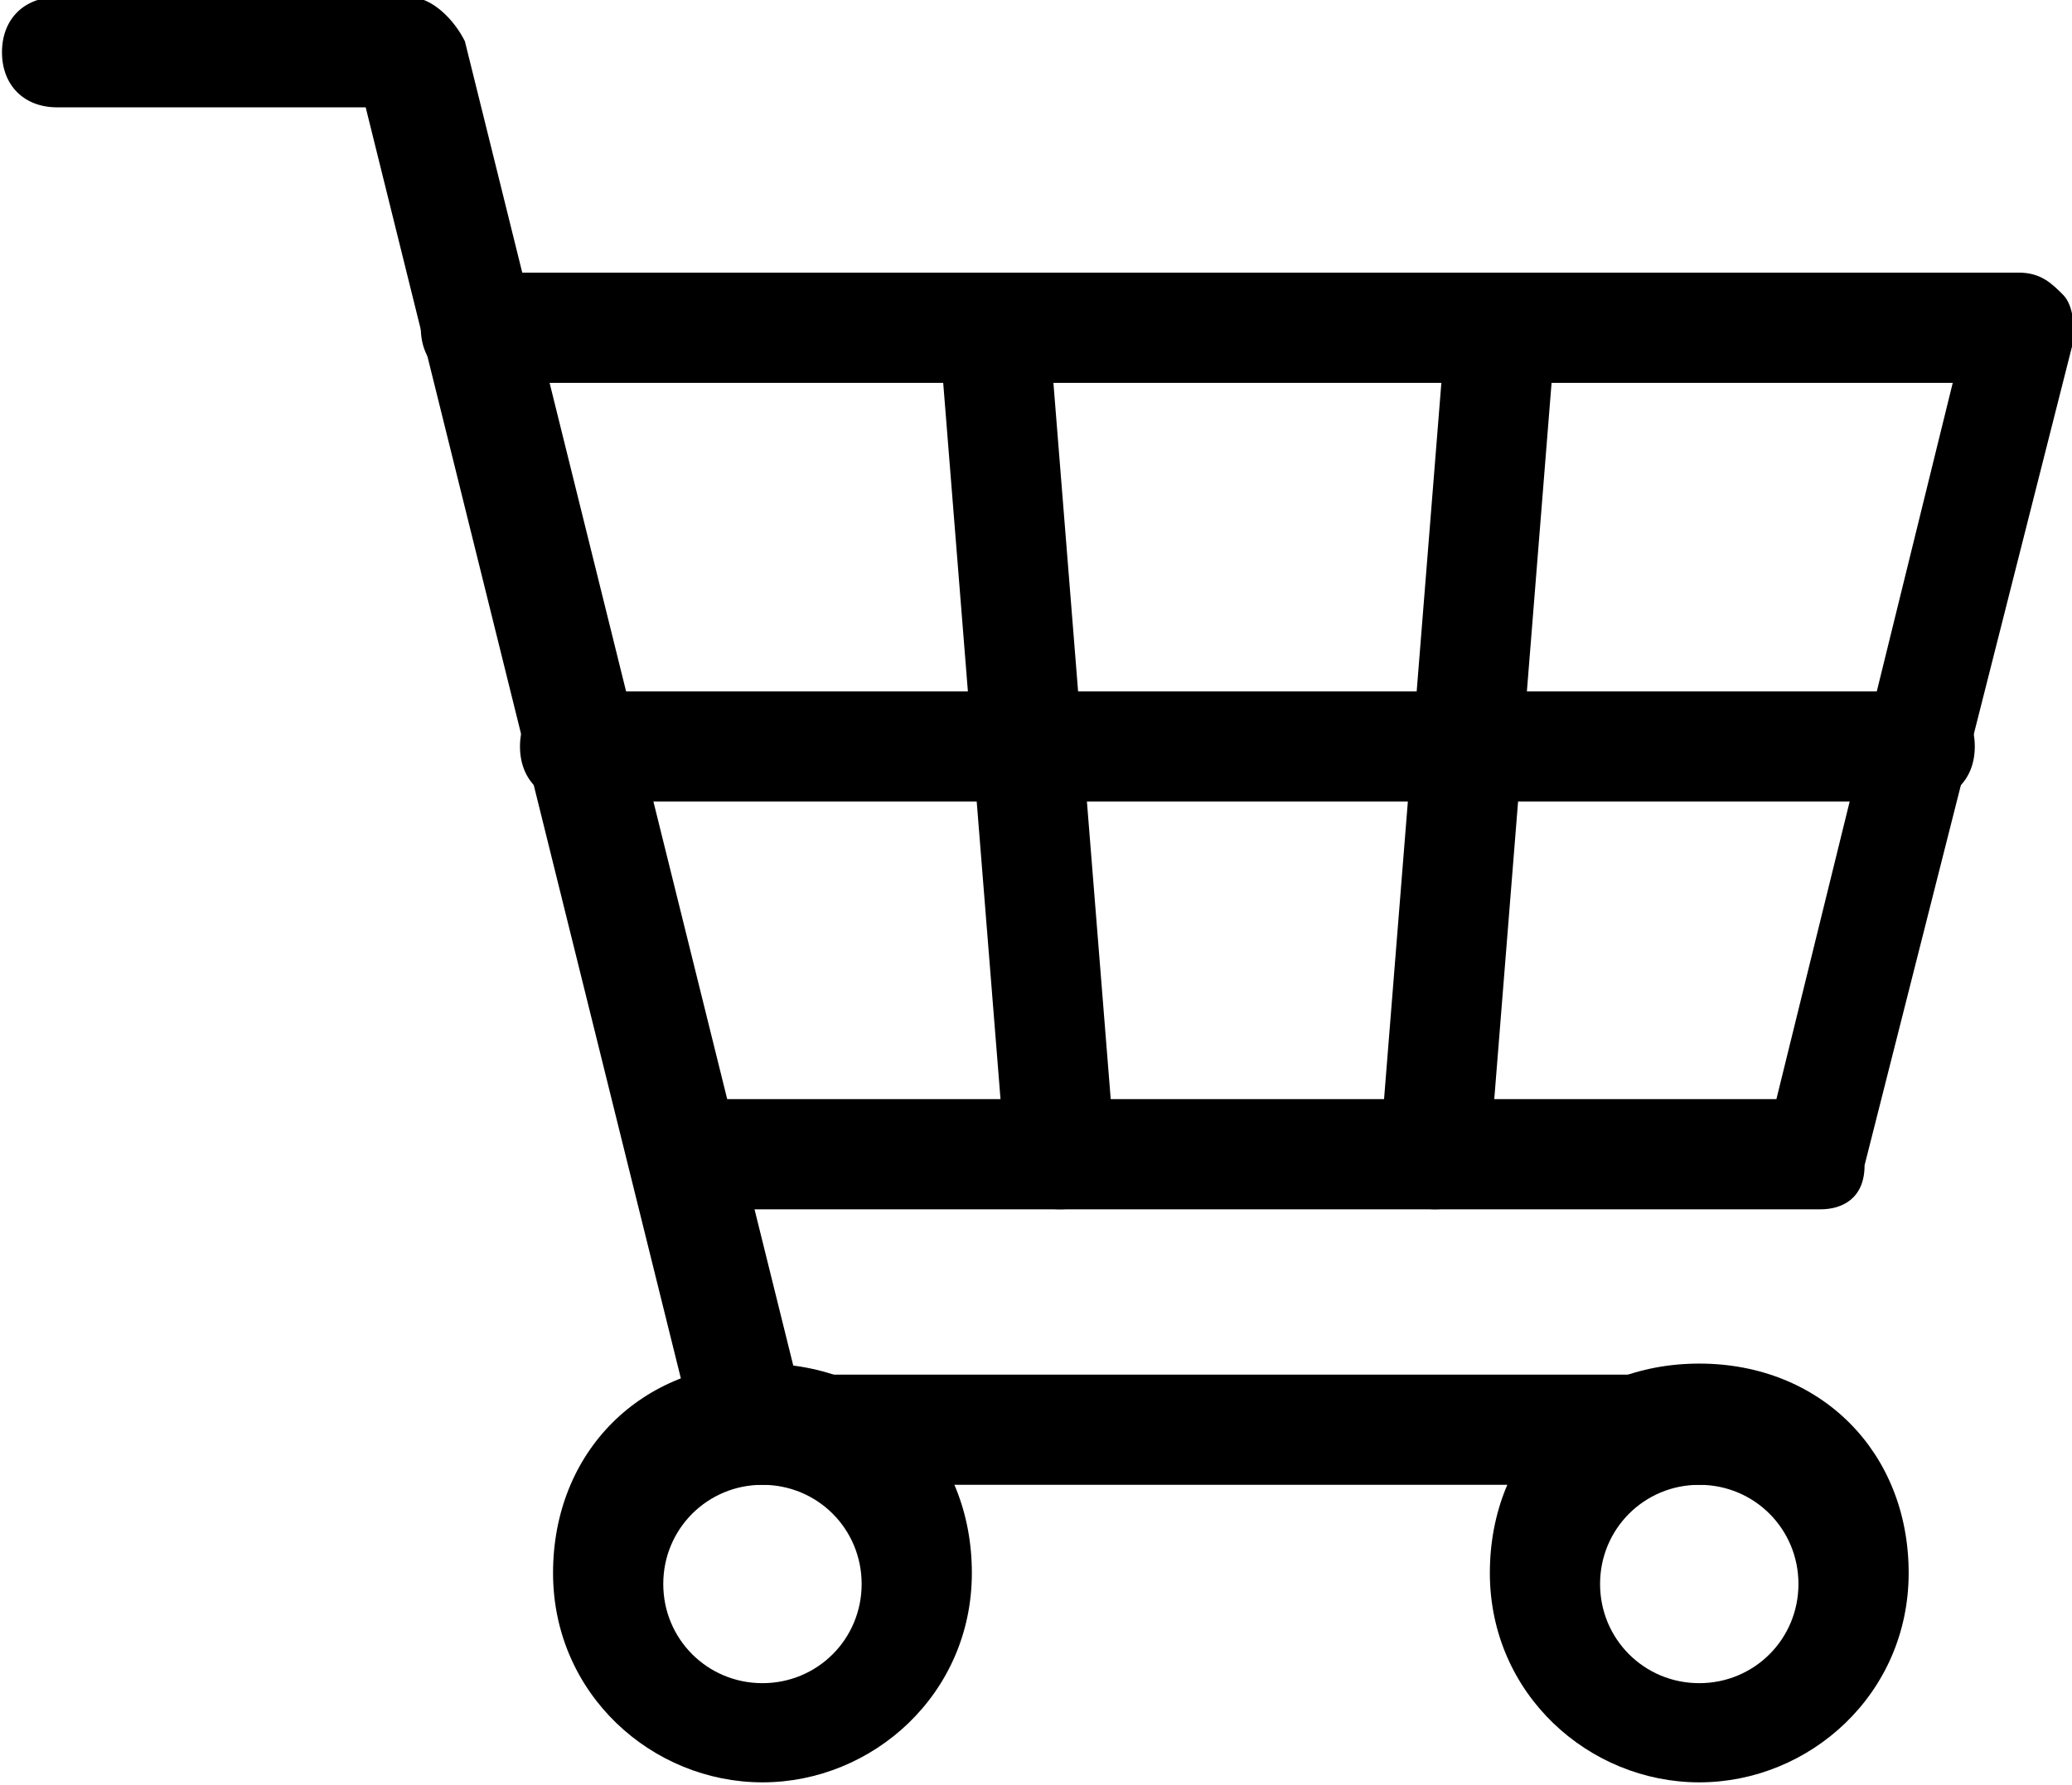 <?xml version="1.0" encoding="utf-8"?>
<!-- Generator: Adobe Illustrator 25.2.1, SVG Export Plug-In . SVG Version: 6.00 Build 0)  -->
<svg version="1.1" id="レイヤー_1" xmlns="http://www.w3.org/2000/svg" xmlns:xlink="http://www.w3.org/1999/xlink" x="0px"
	 y="0px" viewBox="0 0 18.8 16.2" style="enable-background:new 0 0 18.8 16.2;" xml:space="preserve">
<g transform="translate(-846.382 -176.926)">
	<path d="M861.8,190.4h-8.6c-0.2,0-0.4-0.2-0.5-0.4l-3-12.1h-2.8c-0.3,0-0.5-0.2-0.5-0.5s0.2-0.5,0.5-0.5h3.2c0.2,0,0.4,0.2,0.5,0.4
		l3,12.1h8.2c0.3,0,0.5,0.2,0.5,0.5S862.1,190.4,861.8,190.4z"/>
	<path d="M862.9,187.9h-10.3c-0.3,0-0.5-0.2-0.5-0.5s0.2-0.5,0.5-0.5h9.9l1.6-6.5h-13.4c-0.3,0-0.5-0.2-0.5-0.5s0.2-0.5,0.5-0.5h14
		c0.2,0,0.3,0.1,0.4,0.2c0.1,0.1,0.1,0.3,0.1,0.4l-1.9,7.5C863.3,187.8,863.1,187.9,862.9,187.9z"/>
	<path d="M853.3,193.1c-1,0-1.9-0.8-1.9-1.9s0.8-1.9,1.9-1.9s1.9,0.8,1.9,1.9S854.3,193.1,853.3,193.1z M853.3,190.4
		c-0.5,0-0.9,0.4-0.9,0.9s0.4,0.9,0.9,0.9s0.9-0.4,0.9-0.9S853.8,190.4,853.3,190.4z"/>
	<path d="M861.8,193.1c-1,0-1.9-0.8-1.9-1.9s0.8-1.9,1.9-1.9s1.9,0.8,1.9,1.9S862.8,193.1,861.8,193.1z M861.8,190.4
		c-0.5,0-0.9,0.4-0.9,0.9s0.4,0.9,0.9,0.9s0.9-0.4,0.9-0.9S862.3,190.4,861.8,190.4z"/>
	<path d="M863.8,184.2h-12.2c-0.3,0-0.5-0.2-0.5-0.5s0.2-0.5,0.5-0.5h12.2c0.3,0,0.5,0.2,0.5,0.5S864.1,184.2,863.8,184.2z"/>
	<path d="M856,187.9c-0.3,0-0.5-0.2-0.5-0.5l-0.6-7.5c0-0.3,0.2-0.5,0.5-0.5c0.3,0,0.5,0.2,0.5,0.5l0.6,7.5
		C856.5,187.7,856.3,187.9,856,187.9C856,187.9,856,187.9,856,187.9z"/>
	<path d="M859.4,187.9C859.4,187.9,859.4,187.9,859.4,187.9c-0.3,0-0.5-0.3-0.5-0.5l0.6-7.5c0-0.3,0.3-0.5,0.5-0.5
		c0.3,0,0.5,0.3,0.5,0.5l-0.6,7.5C859.9,187.7,859.7,187.9,859.4,187.9z"/>
</g>
</svg>
